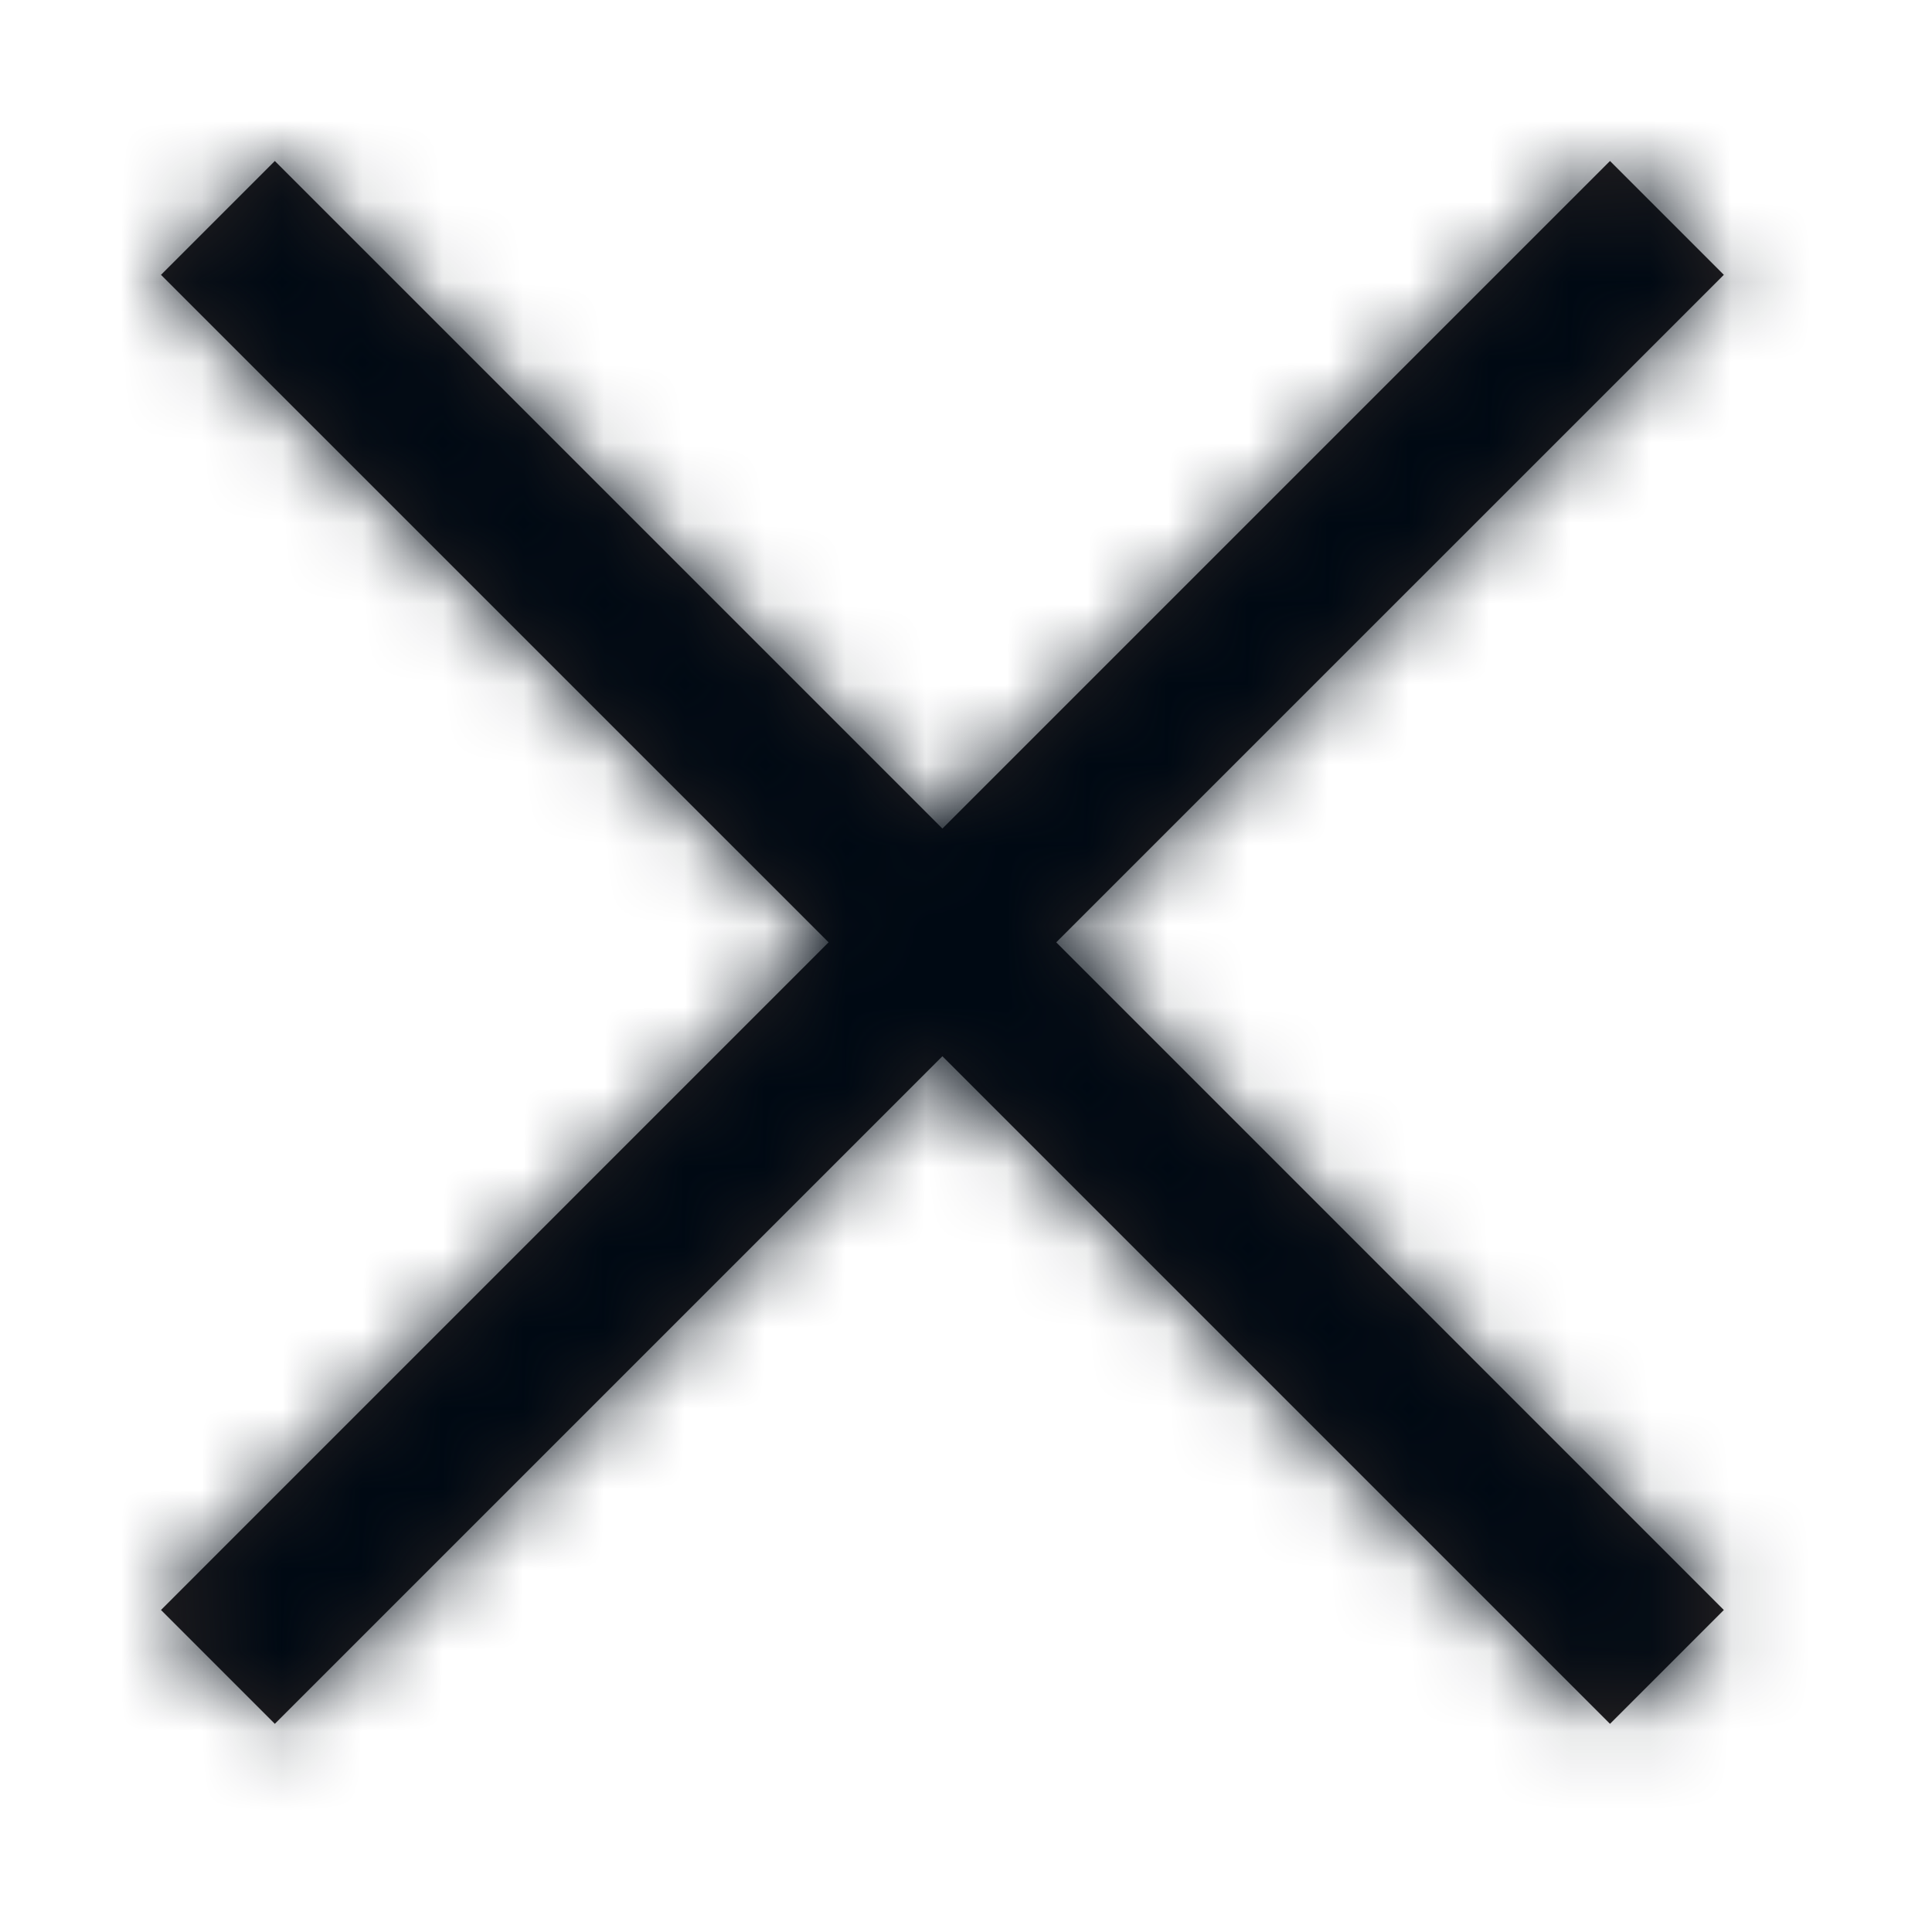 <?xml version="1.0" encoding="UTF-8"?>
<svg width="24px" height="24px" viewBox="0 0 24 24" version="1.1" xmlns="http://www.w3.org/2000/svg" xmlns:xlink="http://www.w3.org/1999/xlink">
    <!-- Generator: Sketch 48.2 (47327) - http://www.bohemiancoding.com/sketch -->
    <title>Icon/Close</title>
    <desc>Created with Sketch.</desc>
    <defs>
        <polygon id="path-1" points="20 2 11.707 10.293 3.414 2 2 3.414 10.293 11.706 2 20 3.414 21.414 11.707 13.121 20 21.414 21.414 20 13.121 11.706 21.414 3.414"></polygon>
    </defs>
    <g id="Symbols" stroke="none" stroke-width="1" fill="none" fill-rule="evenodd">
        <g id="Icon/Close">
            <mask id="mask-2" fill="white">
                <use xlink:href="#path-1"></use>
            </mask>
            <use id="Mask" fill="#231F20" xlink:href="#path-1"></use>
            <g id="Mixin/Fill/Black" mask="url(#mask-2)" fill="#000913">
                <rect id="Rectangle" x="0" y="0" width="24" height="24"></rect>
            </g>
        </g>
    </g>
</svg>